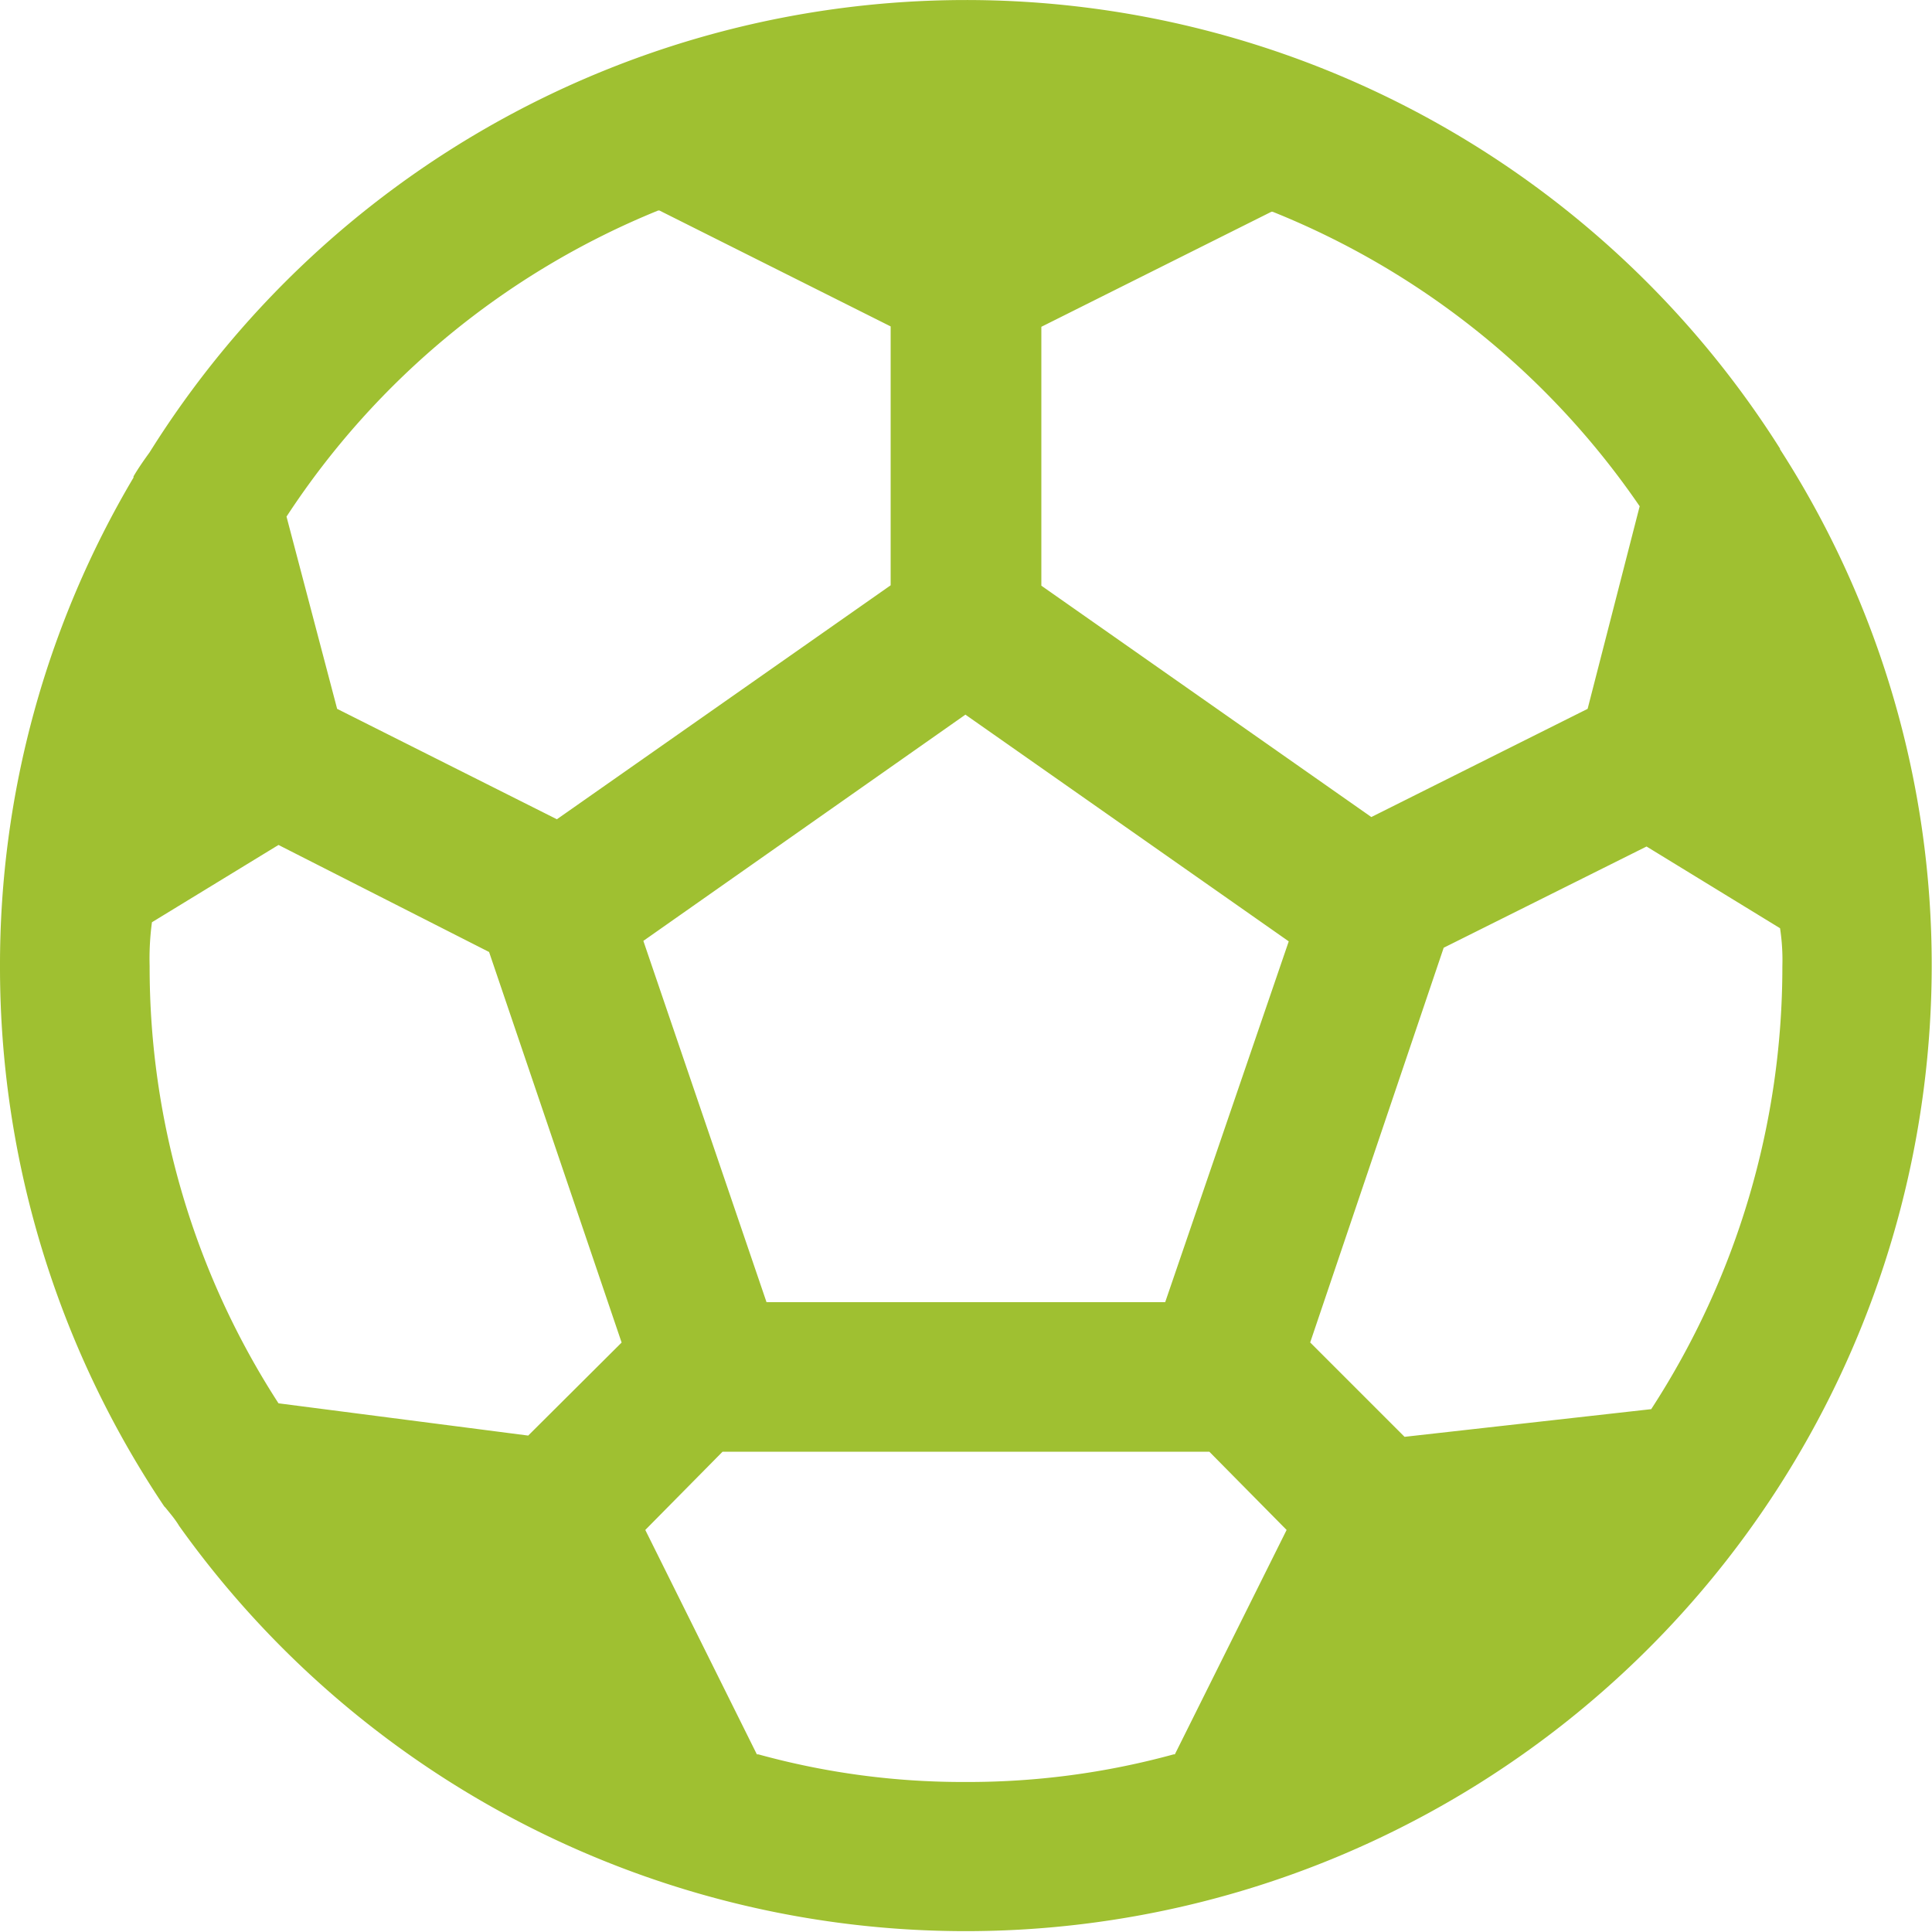 <svg xmlns="http://www.w3.org/2000/svg" width="20" height="20" viewBox="0 0 20 20">
  <path id="home" d="M81.693,7.148a9.968,9.968,0,0,0-16.879.036c-.06.083-.119.167-.167.25v.012a9.894,9.894,0,0,0-1.382,5.063,10.01,10.01,0,0,0,1.7,5.587l.012.012c.048.06.1.119.143.191a10,10,0,0,0,18.142-5.789,9.854,9.854,0,0,0-1.572-5.36m-1.453.6L79.7,9.84l-2.239,1.12L74.045,8.565V5.885l2.382-1.191h.012a8.392,8.392,0,0,1,3.8,3.049m-6.98-3.681-3.18.619h.012l2.394,1.2v2.68L69.03,10.983,66.755,9.84,66.231,7.85a8.355,8.355,0,0,1,3.848-3.169m-2.454,14.1.87.119m.238-1.537-2.585-.334a8.306,8.306,0,0,1-1.334-4.527,2.808,2.808,0,0,1,.024-.453l1.31-.8,2.18,1.108L69.7,16.4Zm6.694,3.3h-.012a8.049,8.049,0,0,1-2.156.286,7.962,7.962,0,0,1-2.144-.286H71.1l-1.155-2.323.8-.81h5.039l.8.81Zm-.1-4.681H71.2l-1.275-3.74L73.259,9.9l3.347,2.347Zm5.027,1.108-2.549.286-.977-.977,1.382-4.086,2.1-1.048,1.382.846a2.178,2.178,0,0,1,.024.393,8.4,8.4,0,0,1-1.358,4.586" transform="translate(-63.265 -2.502)" fill="#9fc031"/>
</svg>
